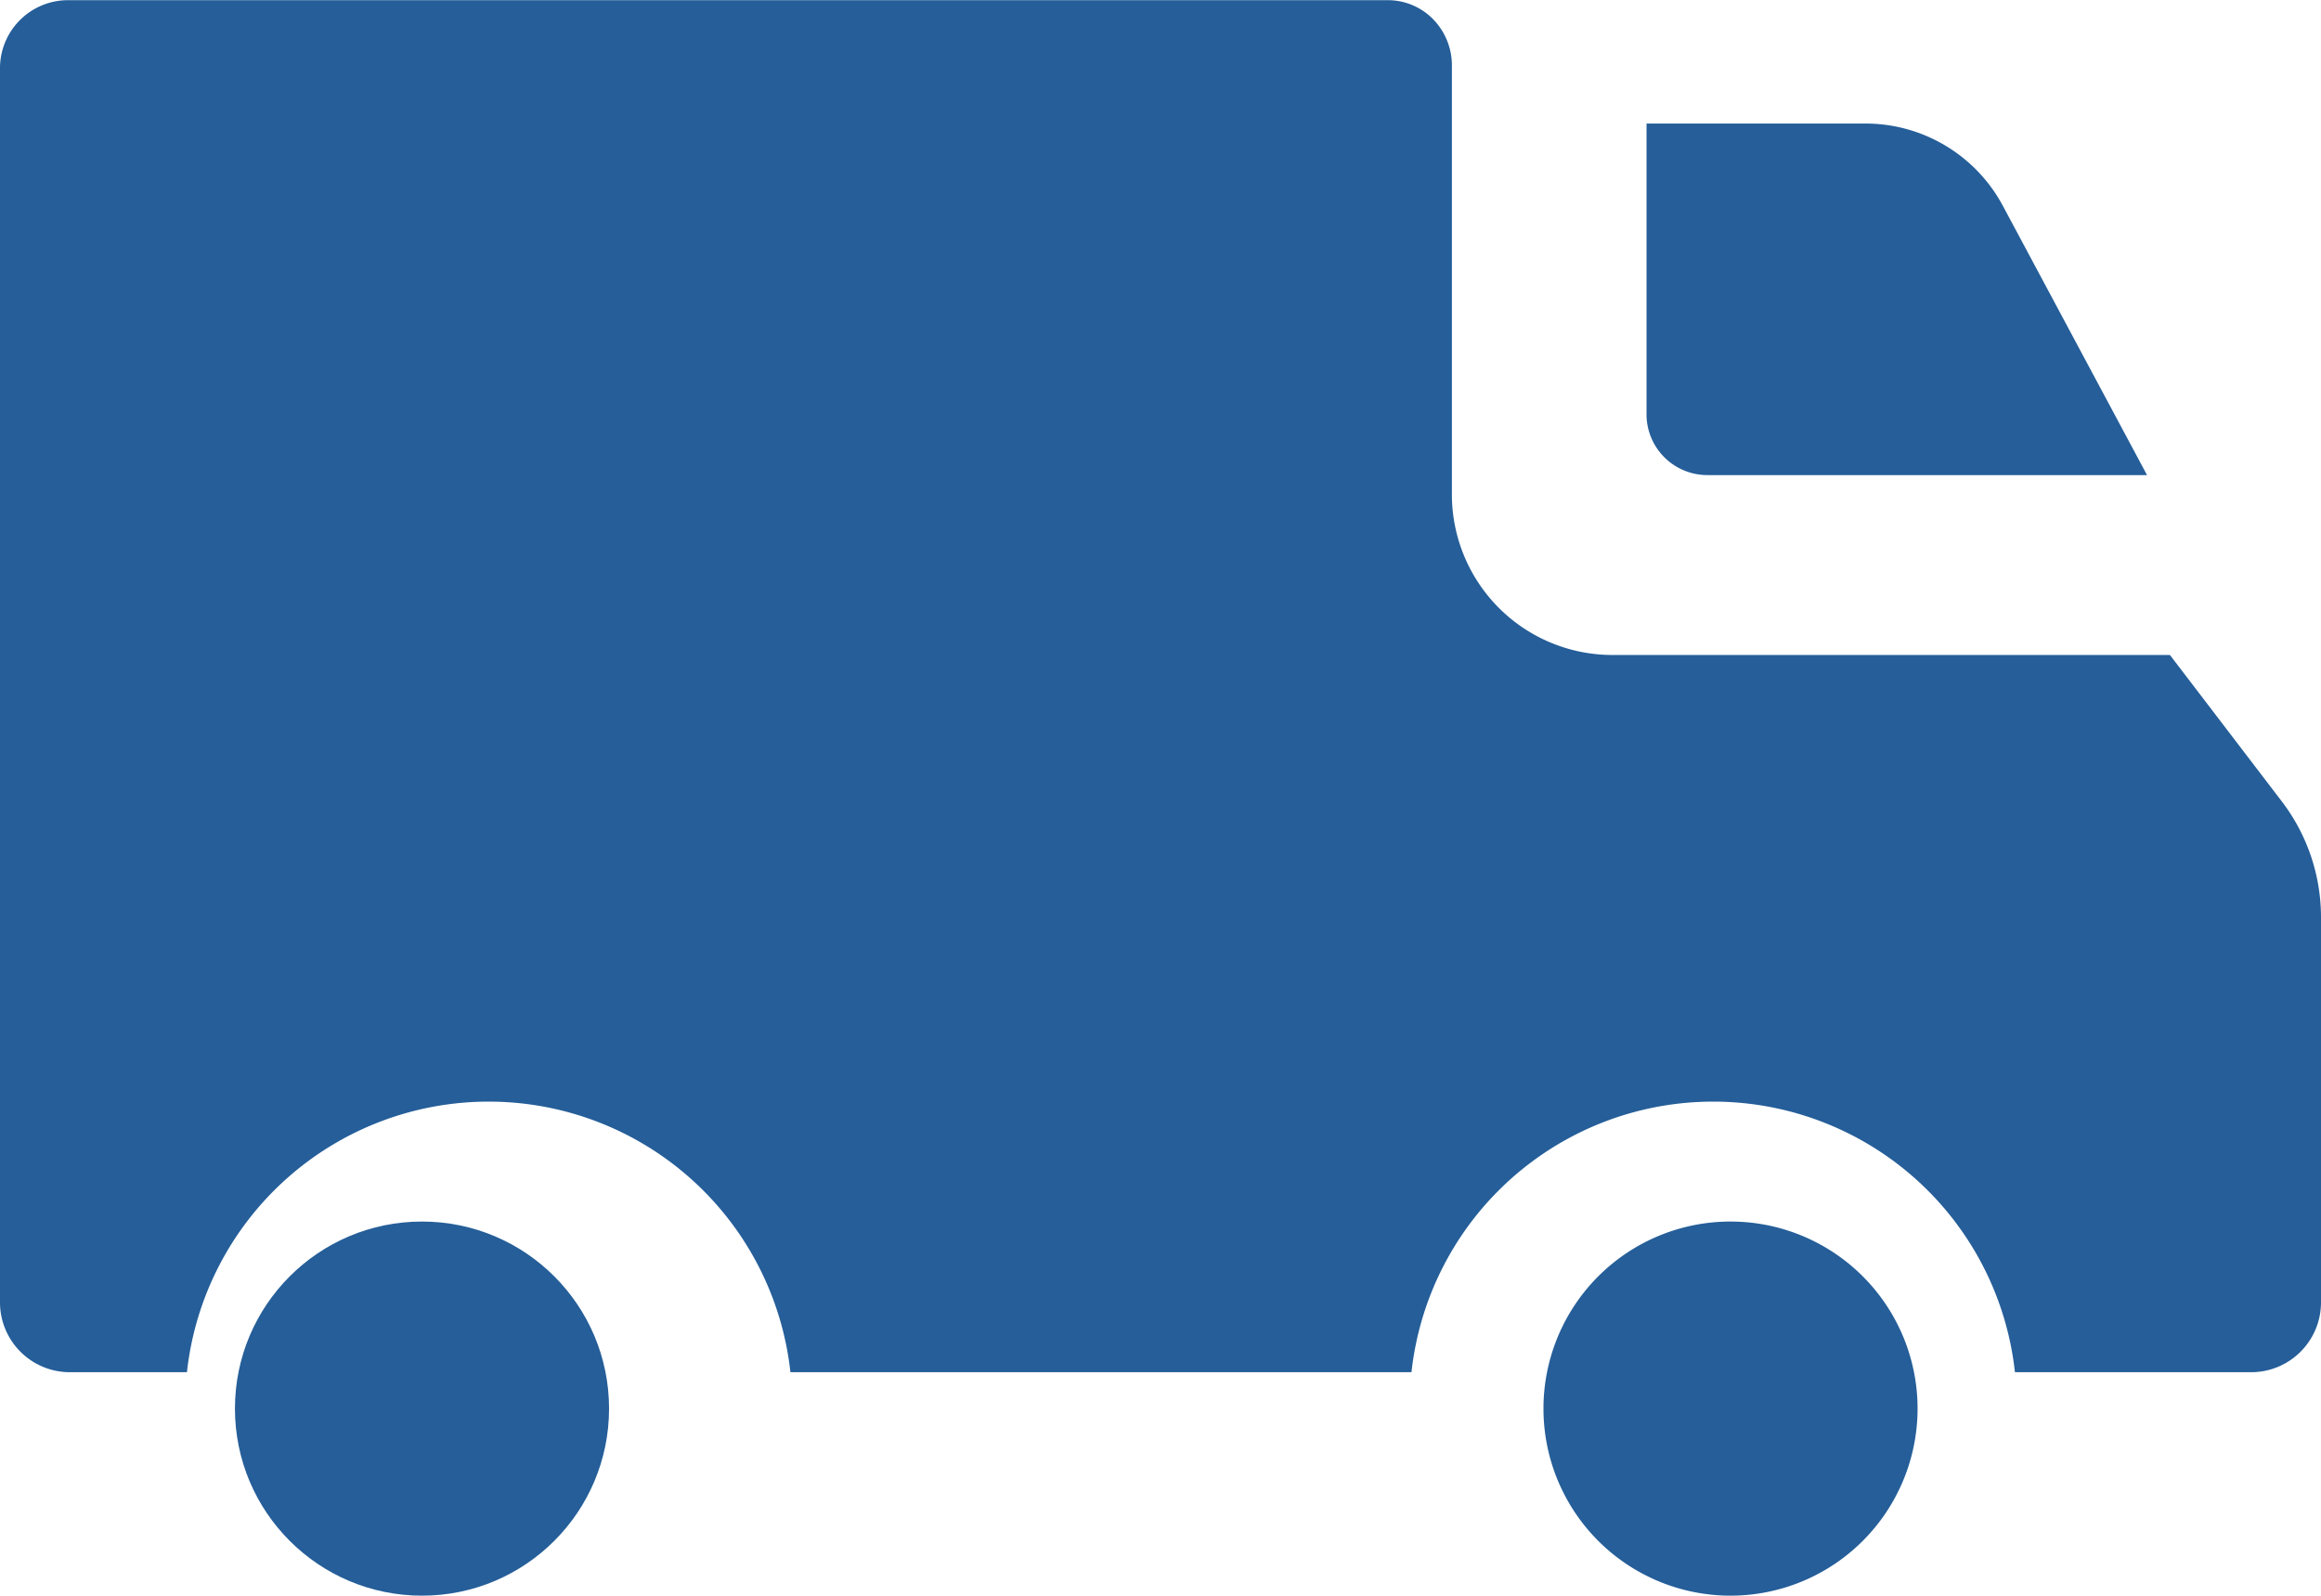 <svg xmlns="http://www.w3.org/2000/svg" width="22" height="15.123" viewBox="0 0 22 15.123">
  <g id="Group" transform="translate(-45 -110.992)">
    <path id="Path" d="M325.58,140.332h4.164l-1.366-2.551a1.477,1.477,0,0,0-1.306-.781H325v2.773A.577.577,0,0,0,325.58,140.332Z" transform="translate(-264.393 -24.837)" fill="#255e99"/>
    <circle id="Path-2" data-name="Path" cx="1.773" cy="1.773" r="1.773" transform="translate(47.227 122.57)" fill="#255e99"/>
    <path id="Path-3" data-name="Path" d="M318.884,322.32a1.773,1.773,0,1,0,1.773,1.773A1.773,1.773,0,0,0,318.884,322.32Z" transform="translate(-257.481 -199.75)" fill="#255e99"/>
    <path id="Path-4" data-name="Path" d="M65.568,117.2h-5.3a1.522,1.522,0,0,1-1.506-1.52v-4.053a.628.628,0,0,0-.18-.455.6.6,0,0,0-.446-.178H45.665a.645.645,0,0,0-.665.634v11.716a.662.662,0,0,0,.665.654h1.107a2.877,2.877,0,0,1,5.72,0h5.887a2.877,2.877,0,0,1,5.72,0h2.236a.662.662,0,0,0,.665-.654v-3.671a1.808,1.808,0,0,0-.37-1.083Z" transform="translate(0 0)" fill="#255e99"/>
  </g>
</svg>
